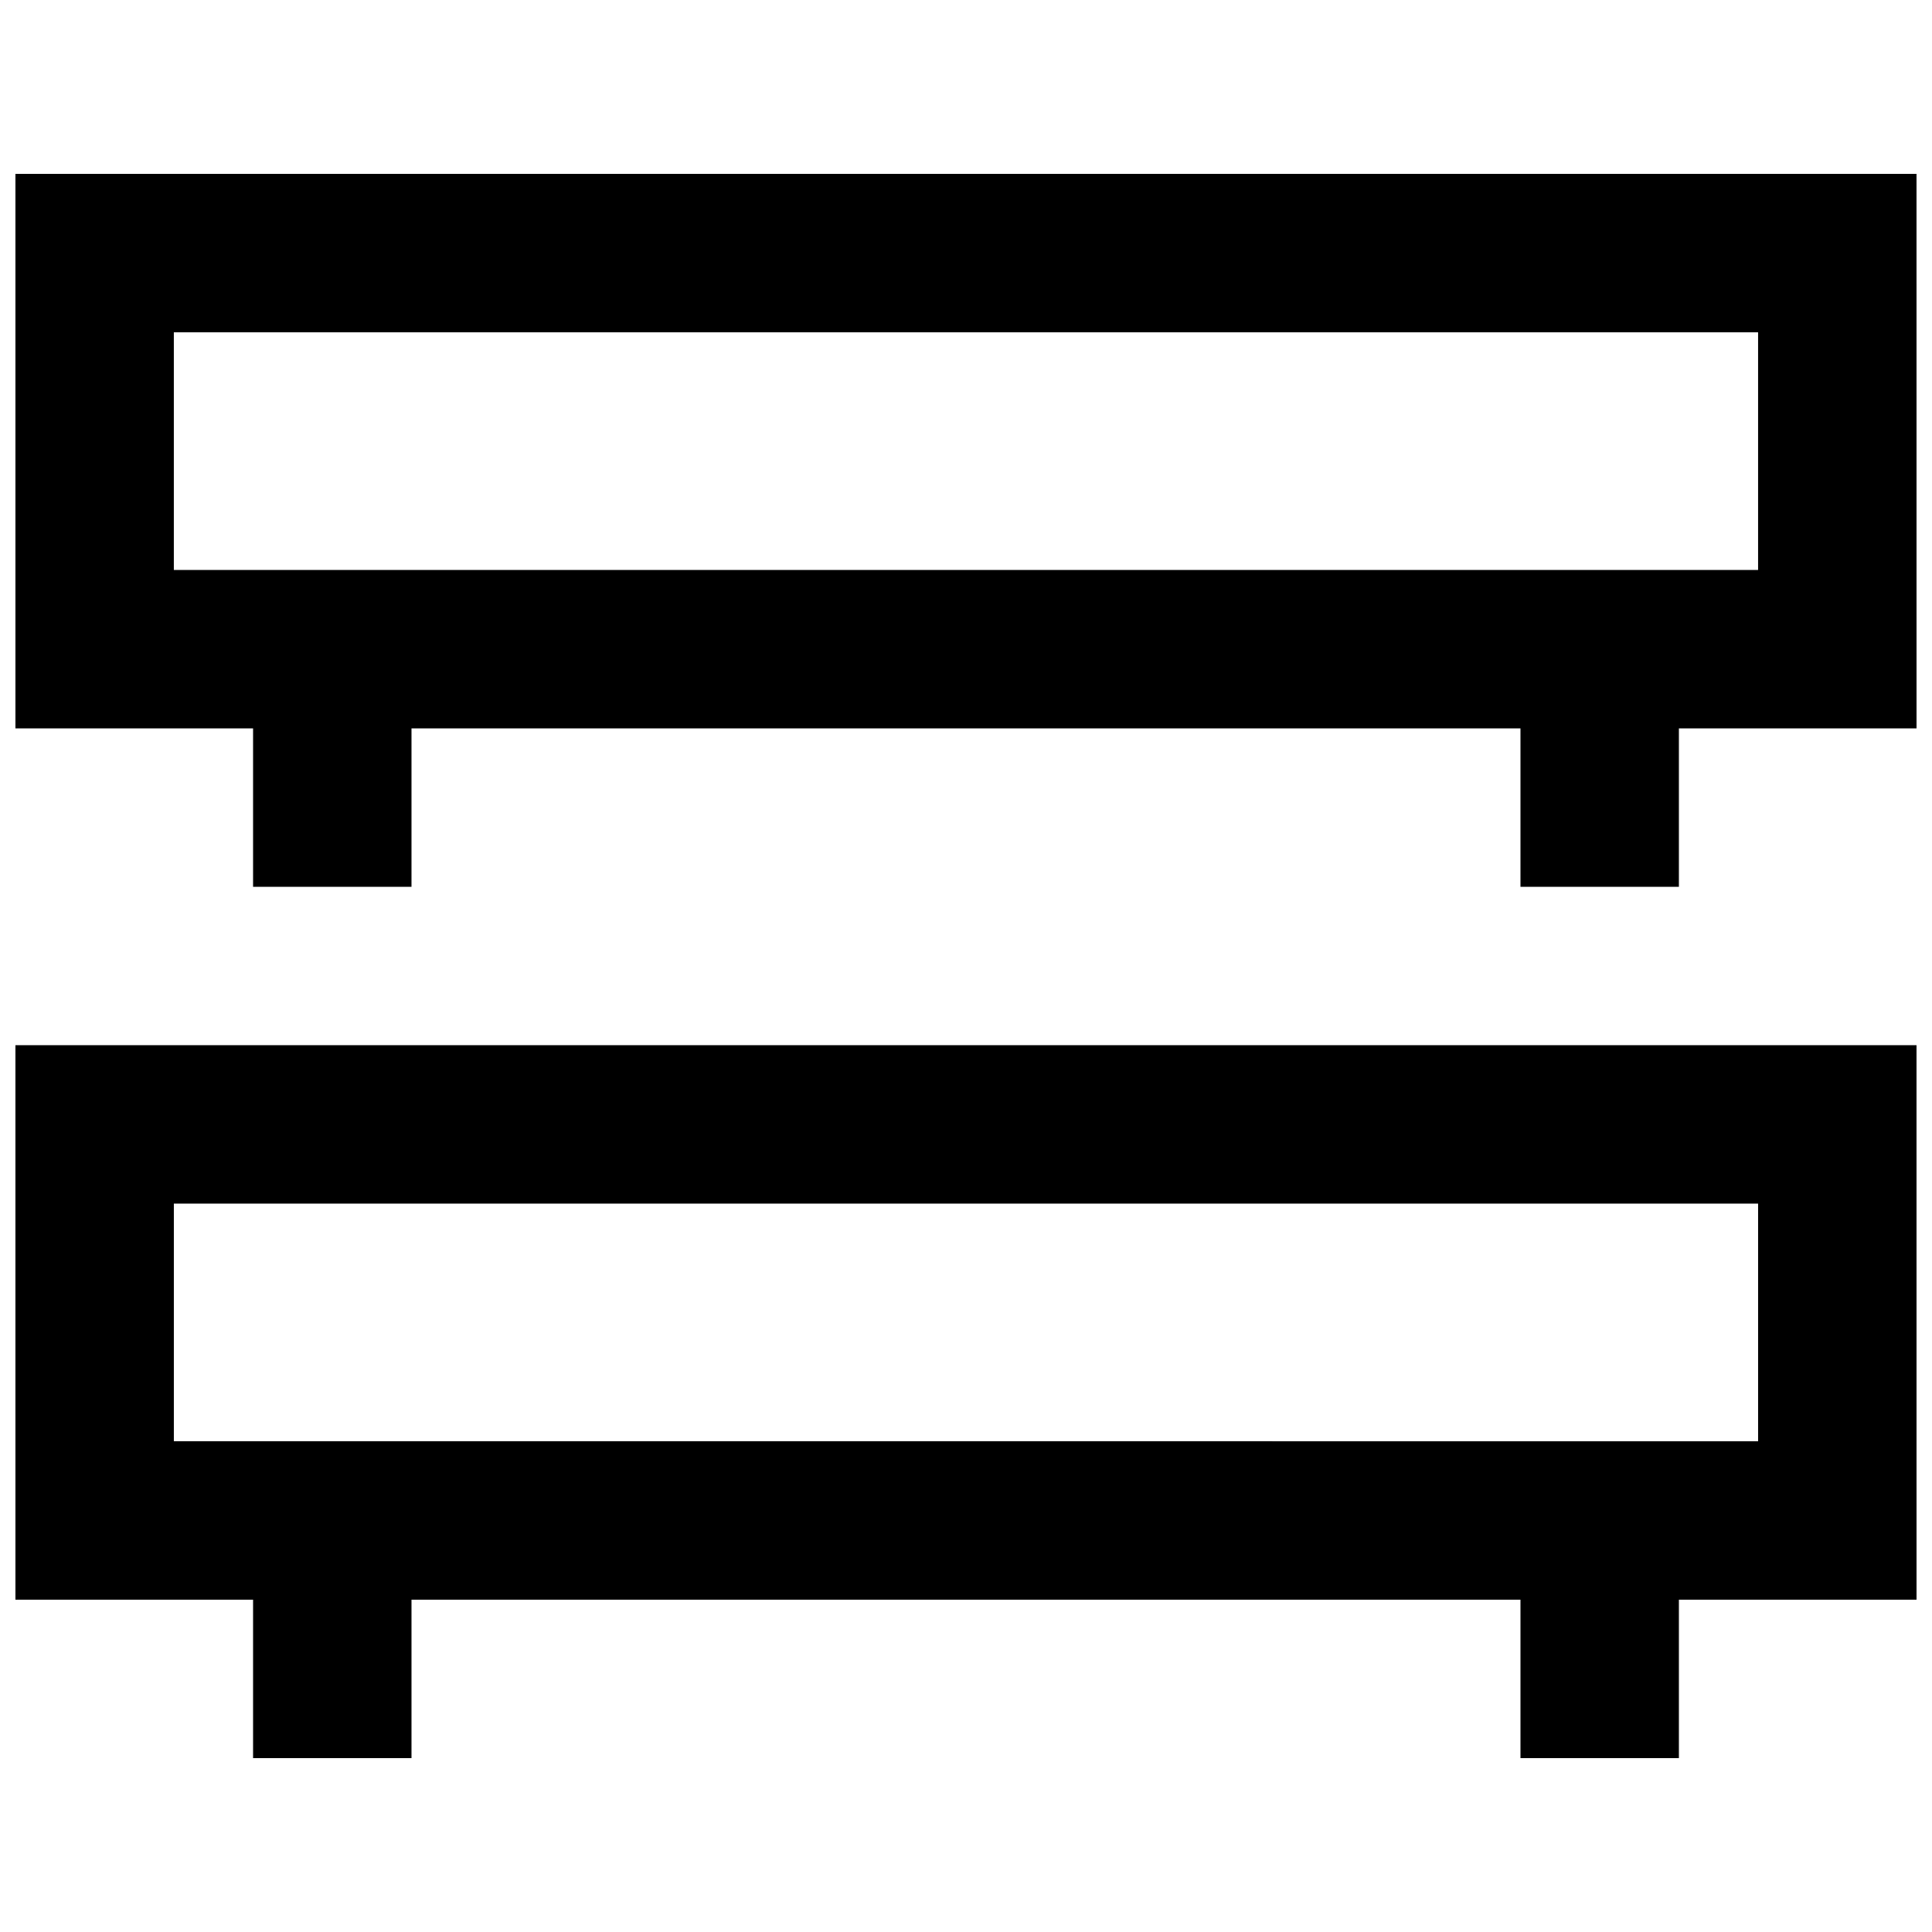 <?xml version="1.0" encoding="UTF-8"?>
<!-- Uploaded to: ICON Repo, www.iconrepo.com, Generator: ICON Repo Mixer Tools -->
<svg width="800px" height="800px" version="1.1" viewBox="144 144 512 512" xmlns="http://www.w3.org/2000/svg">
 <defs>
  <clipPath id="b">
   <path d="m148.09 190h503.81v190h-503.81z"/>
  </clipPath>
  <clipPath id="a">
   <path d="m148.09 420h503.81v190h-503.81z"/>
  </clipPath>
 </defs>
 <g>
  <g clip-path="url(#b)">
   <path d="m148.09 190.08v146.95h62.977v41.984h41.984v-41.984h293.89v41.984h41.984v-41.984h62.977l-0.004-146.95zm461.82 104.96h-419.84v-62.977h419.84z"/>
  </g>
  <g clip-path="url(#a)">
   <path d="m148.09 567.93h62.977v41.984h41.984v-41.984h293.89v41.984h41.984v-41.984h62.977l-0.004-146.94h-503.81zm41.984-104.96h419.84v62.977l-419.84-0.004z"/>
  </g>
 </g>
</svg>